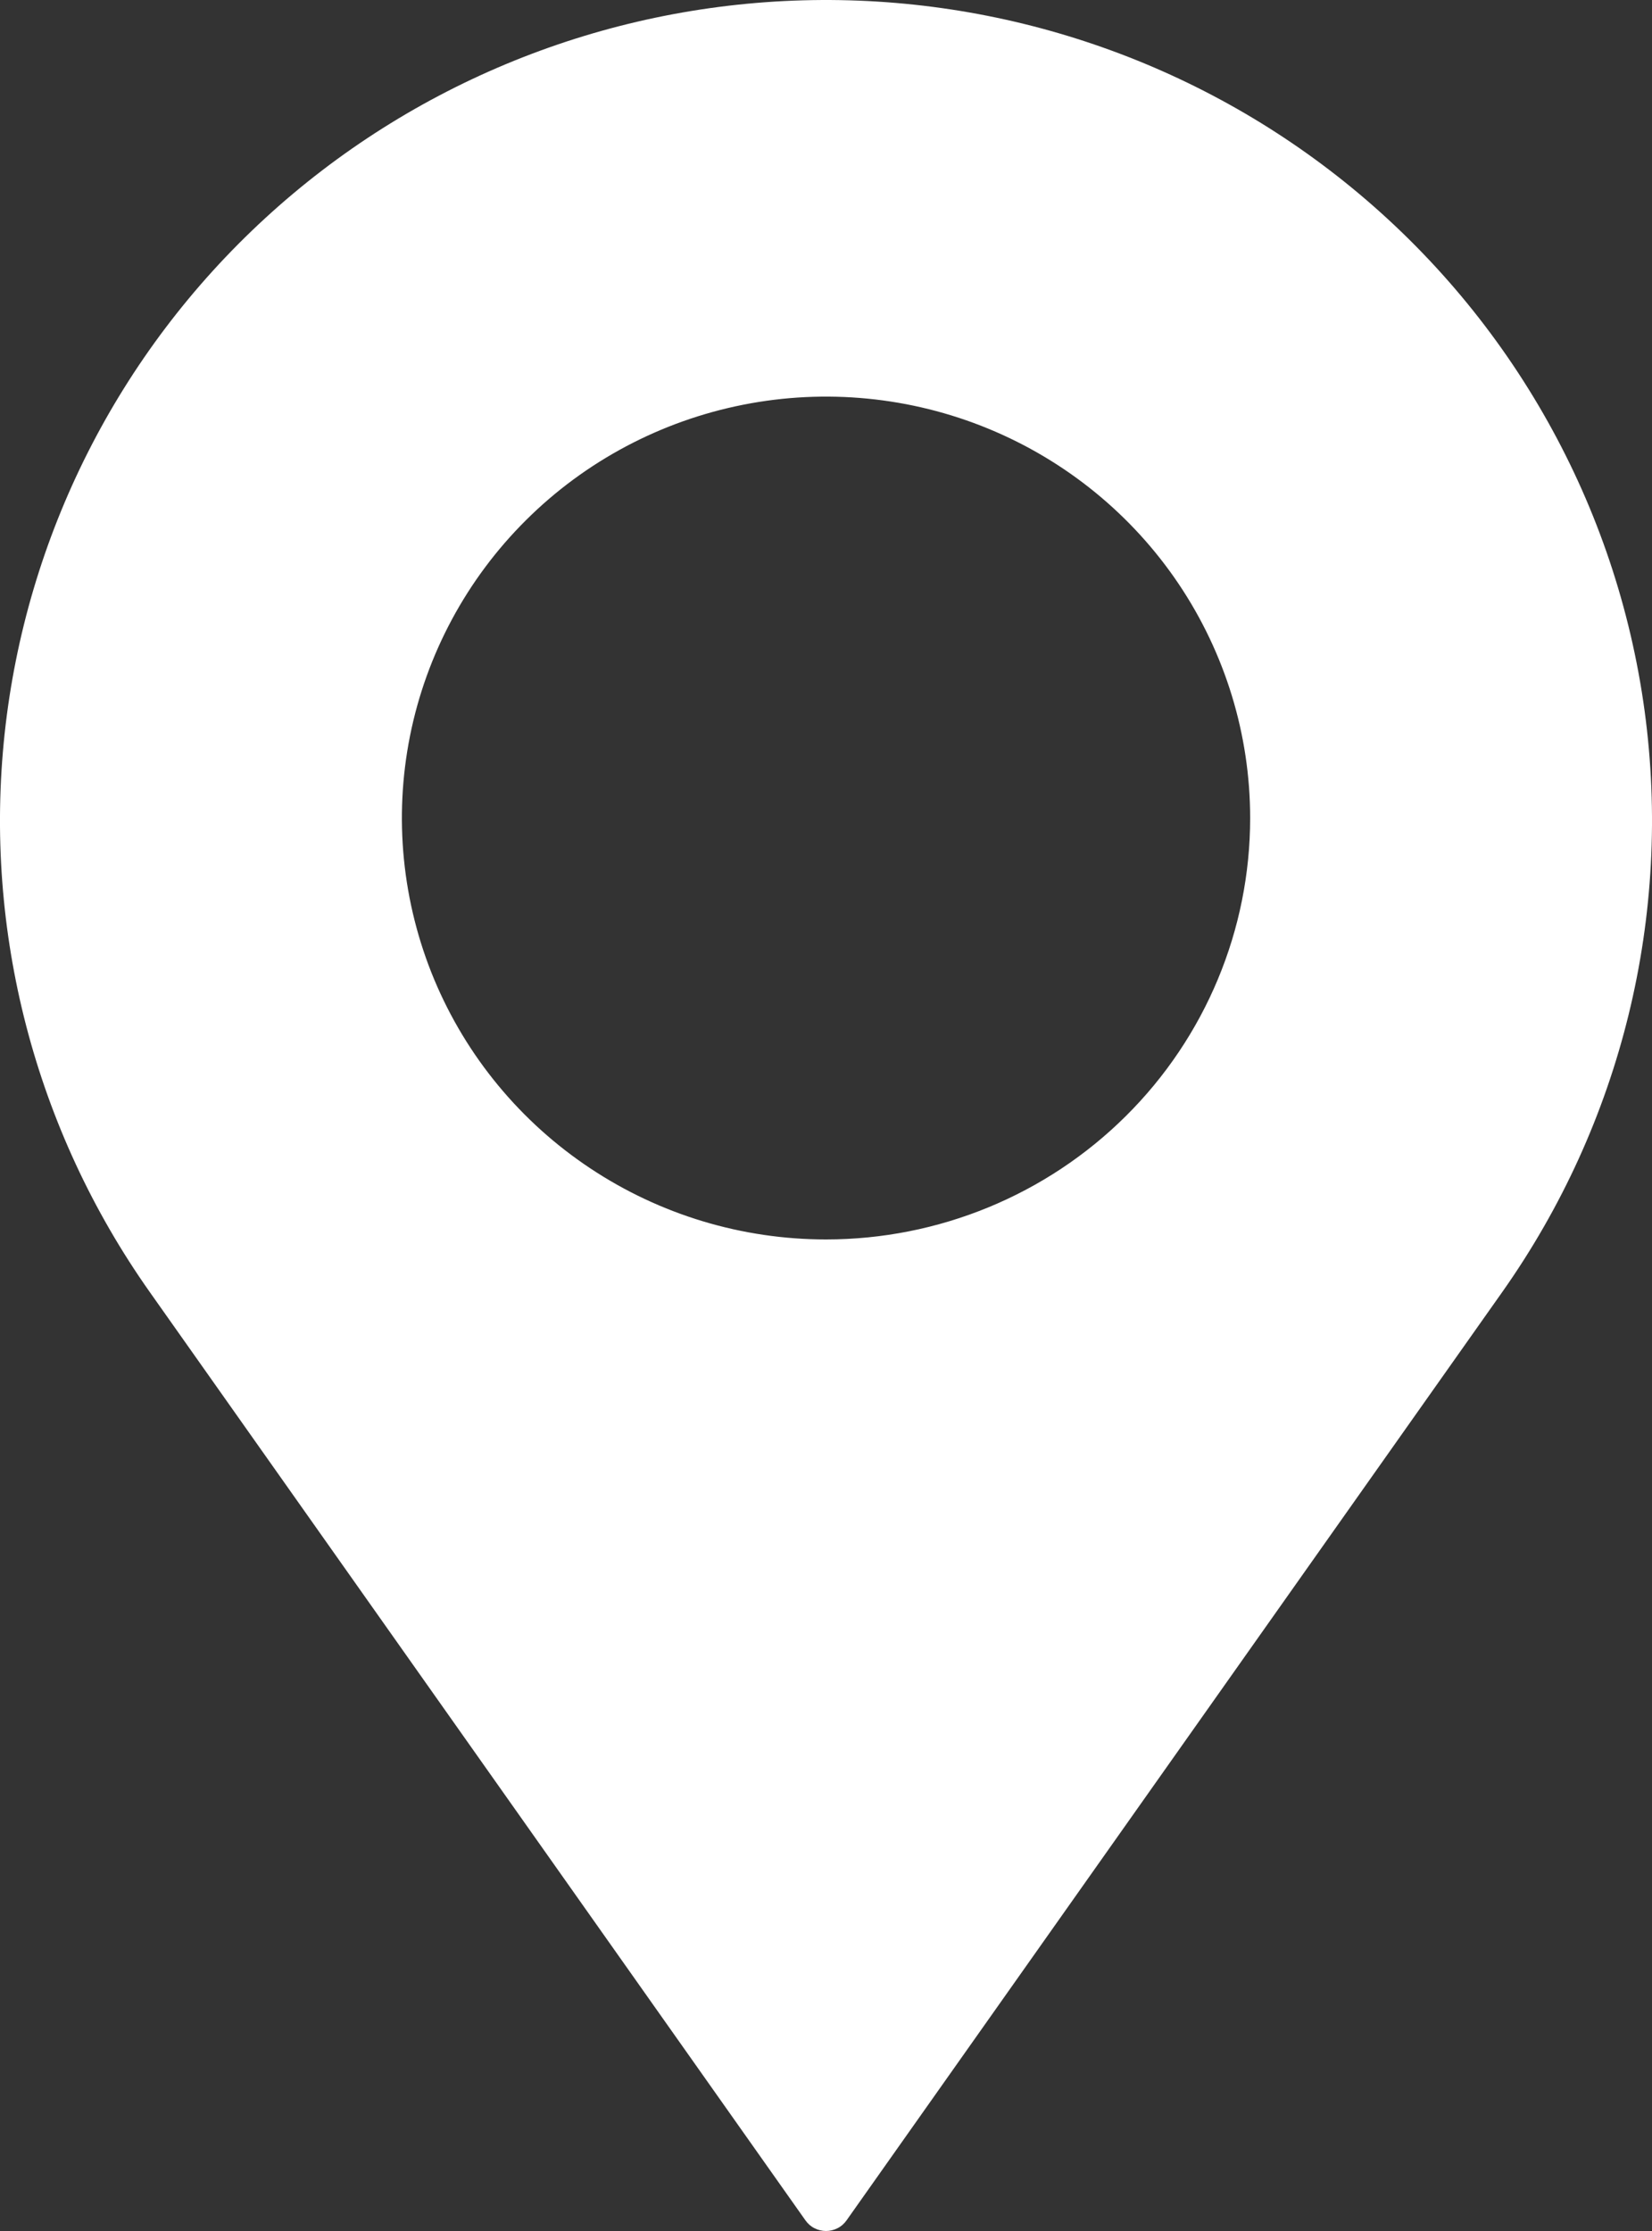 <svg width="20" height="27" viewBox="0 0 20 27" fill="none" xmlns="http://www.w3.org/2000/svg">
<rect x="0" y="0" width="20" height="27" fill="#333333" stroke="none"/>
<path d="M16.364 2.271C14.497 0.741 12.136 -0.064 9.717 0.004C7.298 0.072 4.986 1.009 3.21 2.641C1.433 4.273 0.313 6.49 0.056 8.88C-0.2 11.27 0.424 13.671 1.814 15.638L9.751 26.871C9.779 26.911 9.816 26.944 9.86 26.966C9.903 26.988 9.951 27 10 27C10.049 27 10.097 26.988 10.14 26.966C10.184 26.944 10.221 26.911 10.249 26.871L18.186 15.638C19.632 13.591 20.247 11.078 19.91 8.6C19.572 6.122 18.306 3.862 16.364 2.271ZM10 15C8.984 15 7.992 14.701 7.147 14.14C6.303 13.58 5.645 12.784 5.256 11.852C4.868 10.92 4.766 9.894 4.964 8.905C5.162 7.916 5.651 7.007 6.369 6.294C7.087 5.58 8.002 5.095 8.998 4.898C9.994 4.701 11.027 4.802 11.965 5.188C12.903 5.574 13.705 6.228 14.269 7.066C14.833 7.905 15.135 8.891 15.135 9.9C15.135 11.252 14.594 12.55 13.631 13.506C12.668 14.463 11.362 15 10 15Z" fill="white"/>
</svg>
